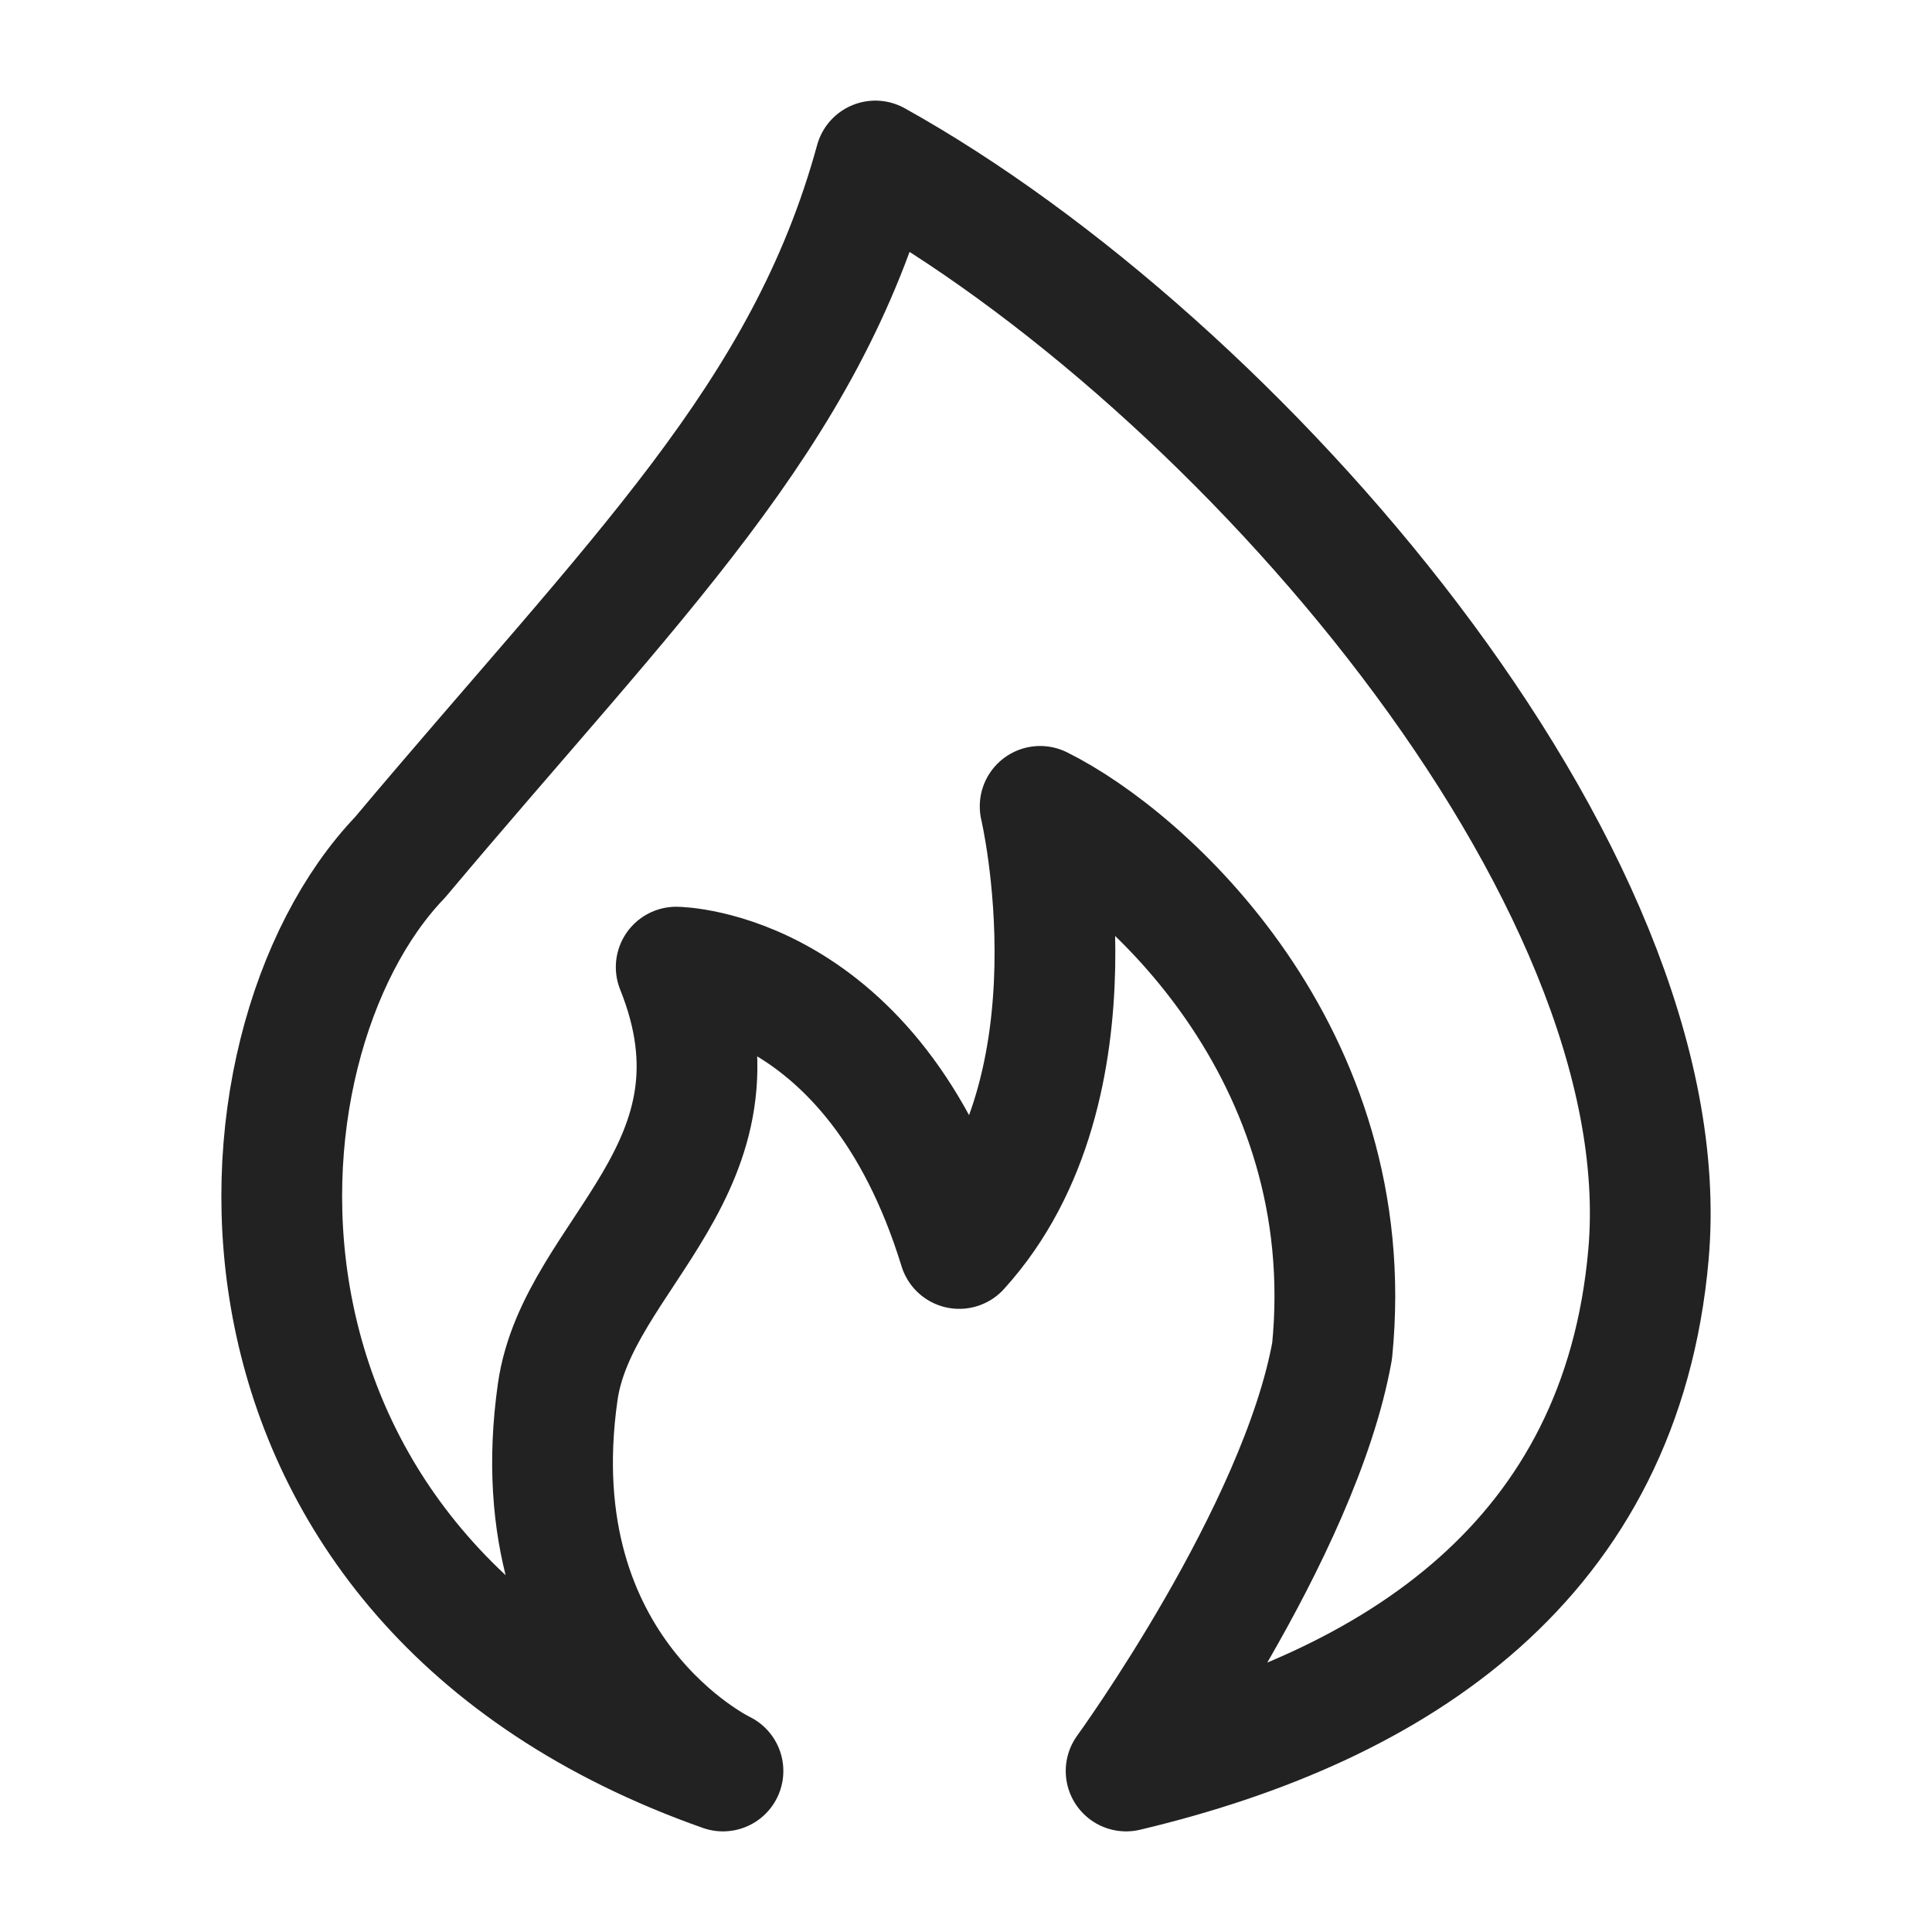 <svg xmlns="http://www.w3.org/2000/svg" viewBox="0 0 24 24" width="48" height="48" color="#222222" fill="none">
    <path d="M4.968 10.652C7.896 7.167 10.004 5.181 10.874 2C15.363 4.498 20.894 10.857 20.478 15.583C20.145 19.365 17.369 21.197 13.989 22C13.989 22 16.145 19.035 16.548 16.781C16.915 13.087 14.232 10.667 12.921 10.017C12.921 10.017 13.742 13.5 11.916 15.509C10.849 12.036 8.4 12.014 8.4 12.014C9.405 14.511 7.173 15.57 6.928 17.291C6.431 20.785 8.981 22 8.981 22C2.356 19.663 2.719 13.001 4.968 10.652Z" stroke="currentColor" stroke-width="1.5" stroke-linejoin="round" />
</svg>